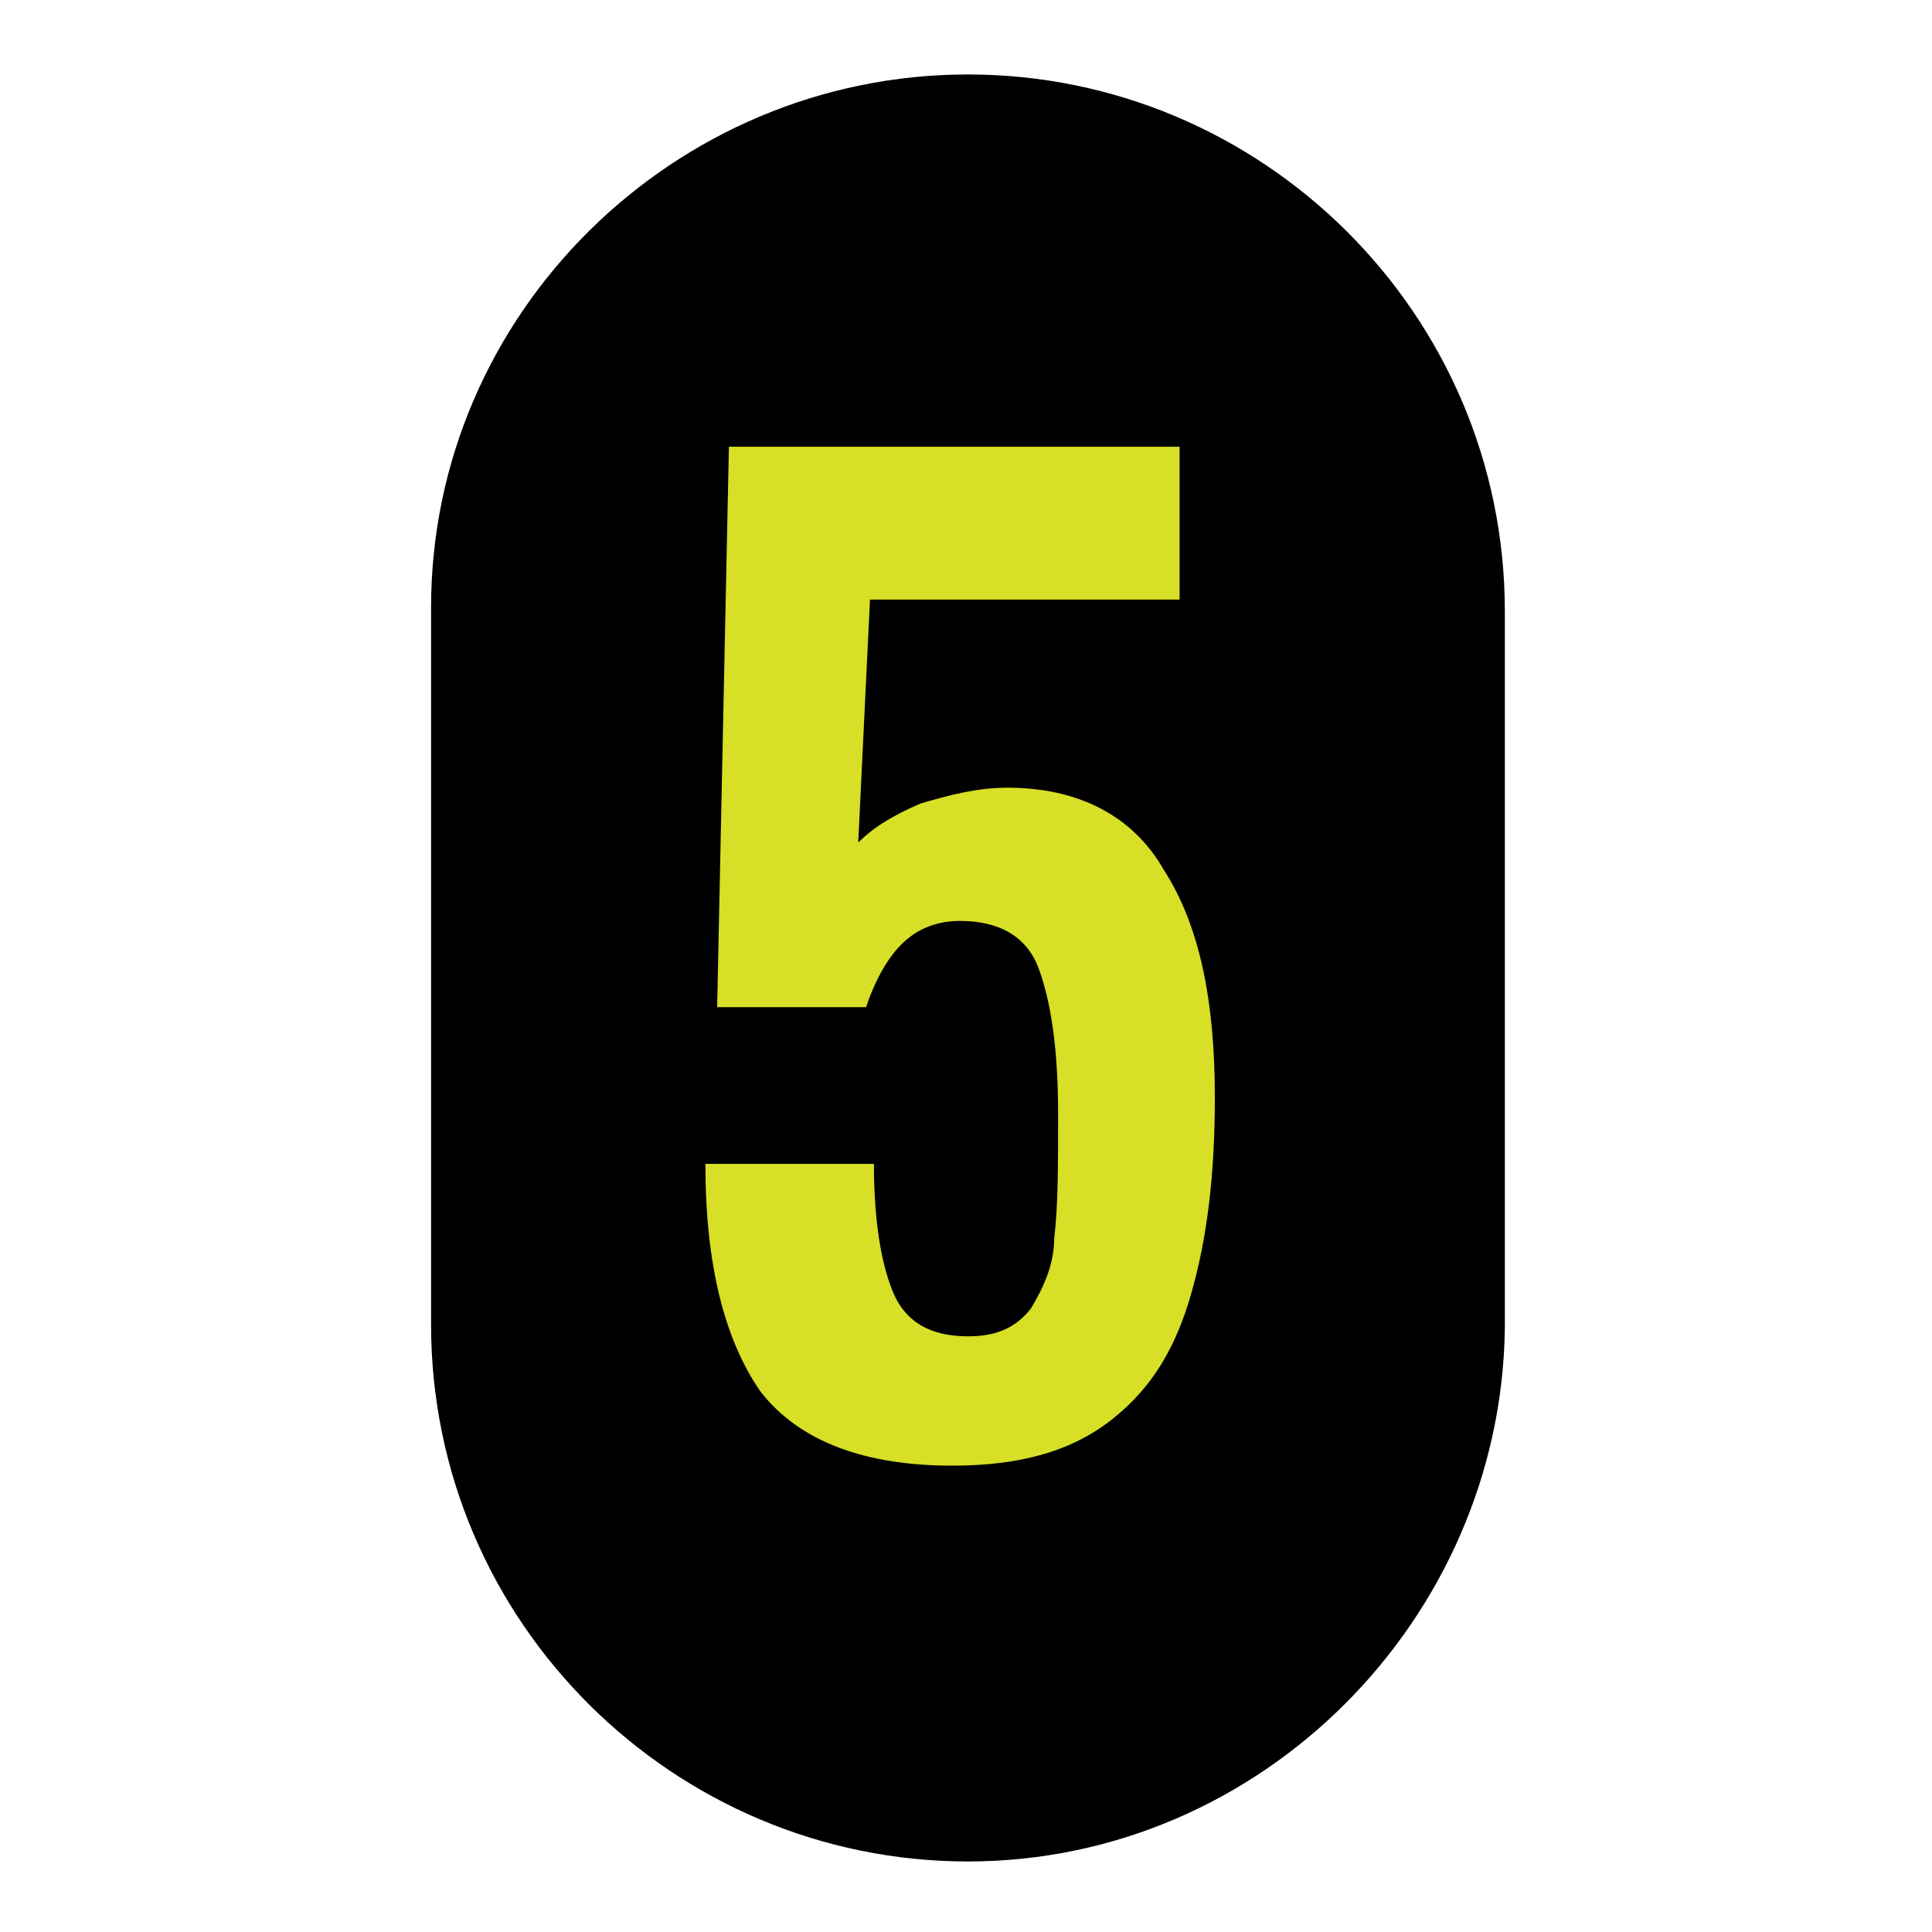 <?xml version="1.0" encoding="utf-8"?>
<!-- Generator: Adobe Illustrator 22.0.0, SVG Export Plug-In . SVG Version: 6.00 Build 0)  -->
<svg version="1.1" id="Layer_1" xmlns="http://www.w3.org/2000/svg" xmlns:xlink="http://www.w3.org/1999/xlink" x="0px" y="0px"
	 viewBox="0 0 49.3 49.3" style="enable-background:new 0 0 49.3 49.3;" xml:space="preserve">
<style type="text/css">
	.st0{fill:#D7DF26;}
</style>
<g>
	<path d="M24.7,47.5L24.7,47.5c-7.5,0-13.7-6.1-13.7-13.7V15.5C11,8,17.2,1.9,24.7,1.9l0,0c7.5,0,13.7,6.1,13.7,13.7v18.3
		C38.3,41.3,32.2,47.5,24.7,47.5z"/>
	<g>
		<path class="st0" d="M19.4,35.5c-0.9-1.3-1.4-3.2-1.4-5.8h4.3c0,1.5,0.2,2.6,0.5,3.3s0.9,1.1,1.9,1.1c0.7,0,1.2-0.2,1.6-0.7
			c0.3-0.5,0.6-1.1,0.6-1.8c0.1-0.8,0.1-1.8,0.1-3.2c0-1.7-0.2-2.9-0.5-3.7c-0.3-0.8-1-1.2-2-1.2c-0.6,0-1.1,0.2-1.5,0.6
			s-0.7,1-0.9,1.6h-3.8l0.3-14.3h11.5v3.9h-7.9l-0.3,6.2c0.4-0.4,0.9-0.7,1.6-1c0.7-0.2,1.4-0.4,2.2-0.4c1.8,0,3.2,0.7,4,2.1
			c0.9,1.4,1.3,3.3,1.3,5.8c0,2-0.2,3.6-0.6,5c-0.4,1.4-1,2.4-2,3.2s-2.3,1.2-4.1,1.2C22.1,37.4,20.4,36.8,19.4,35.5z"/>
	</g>
</g>
</svg>
